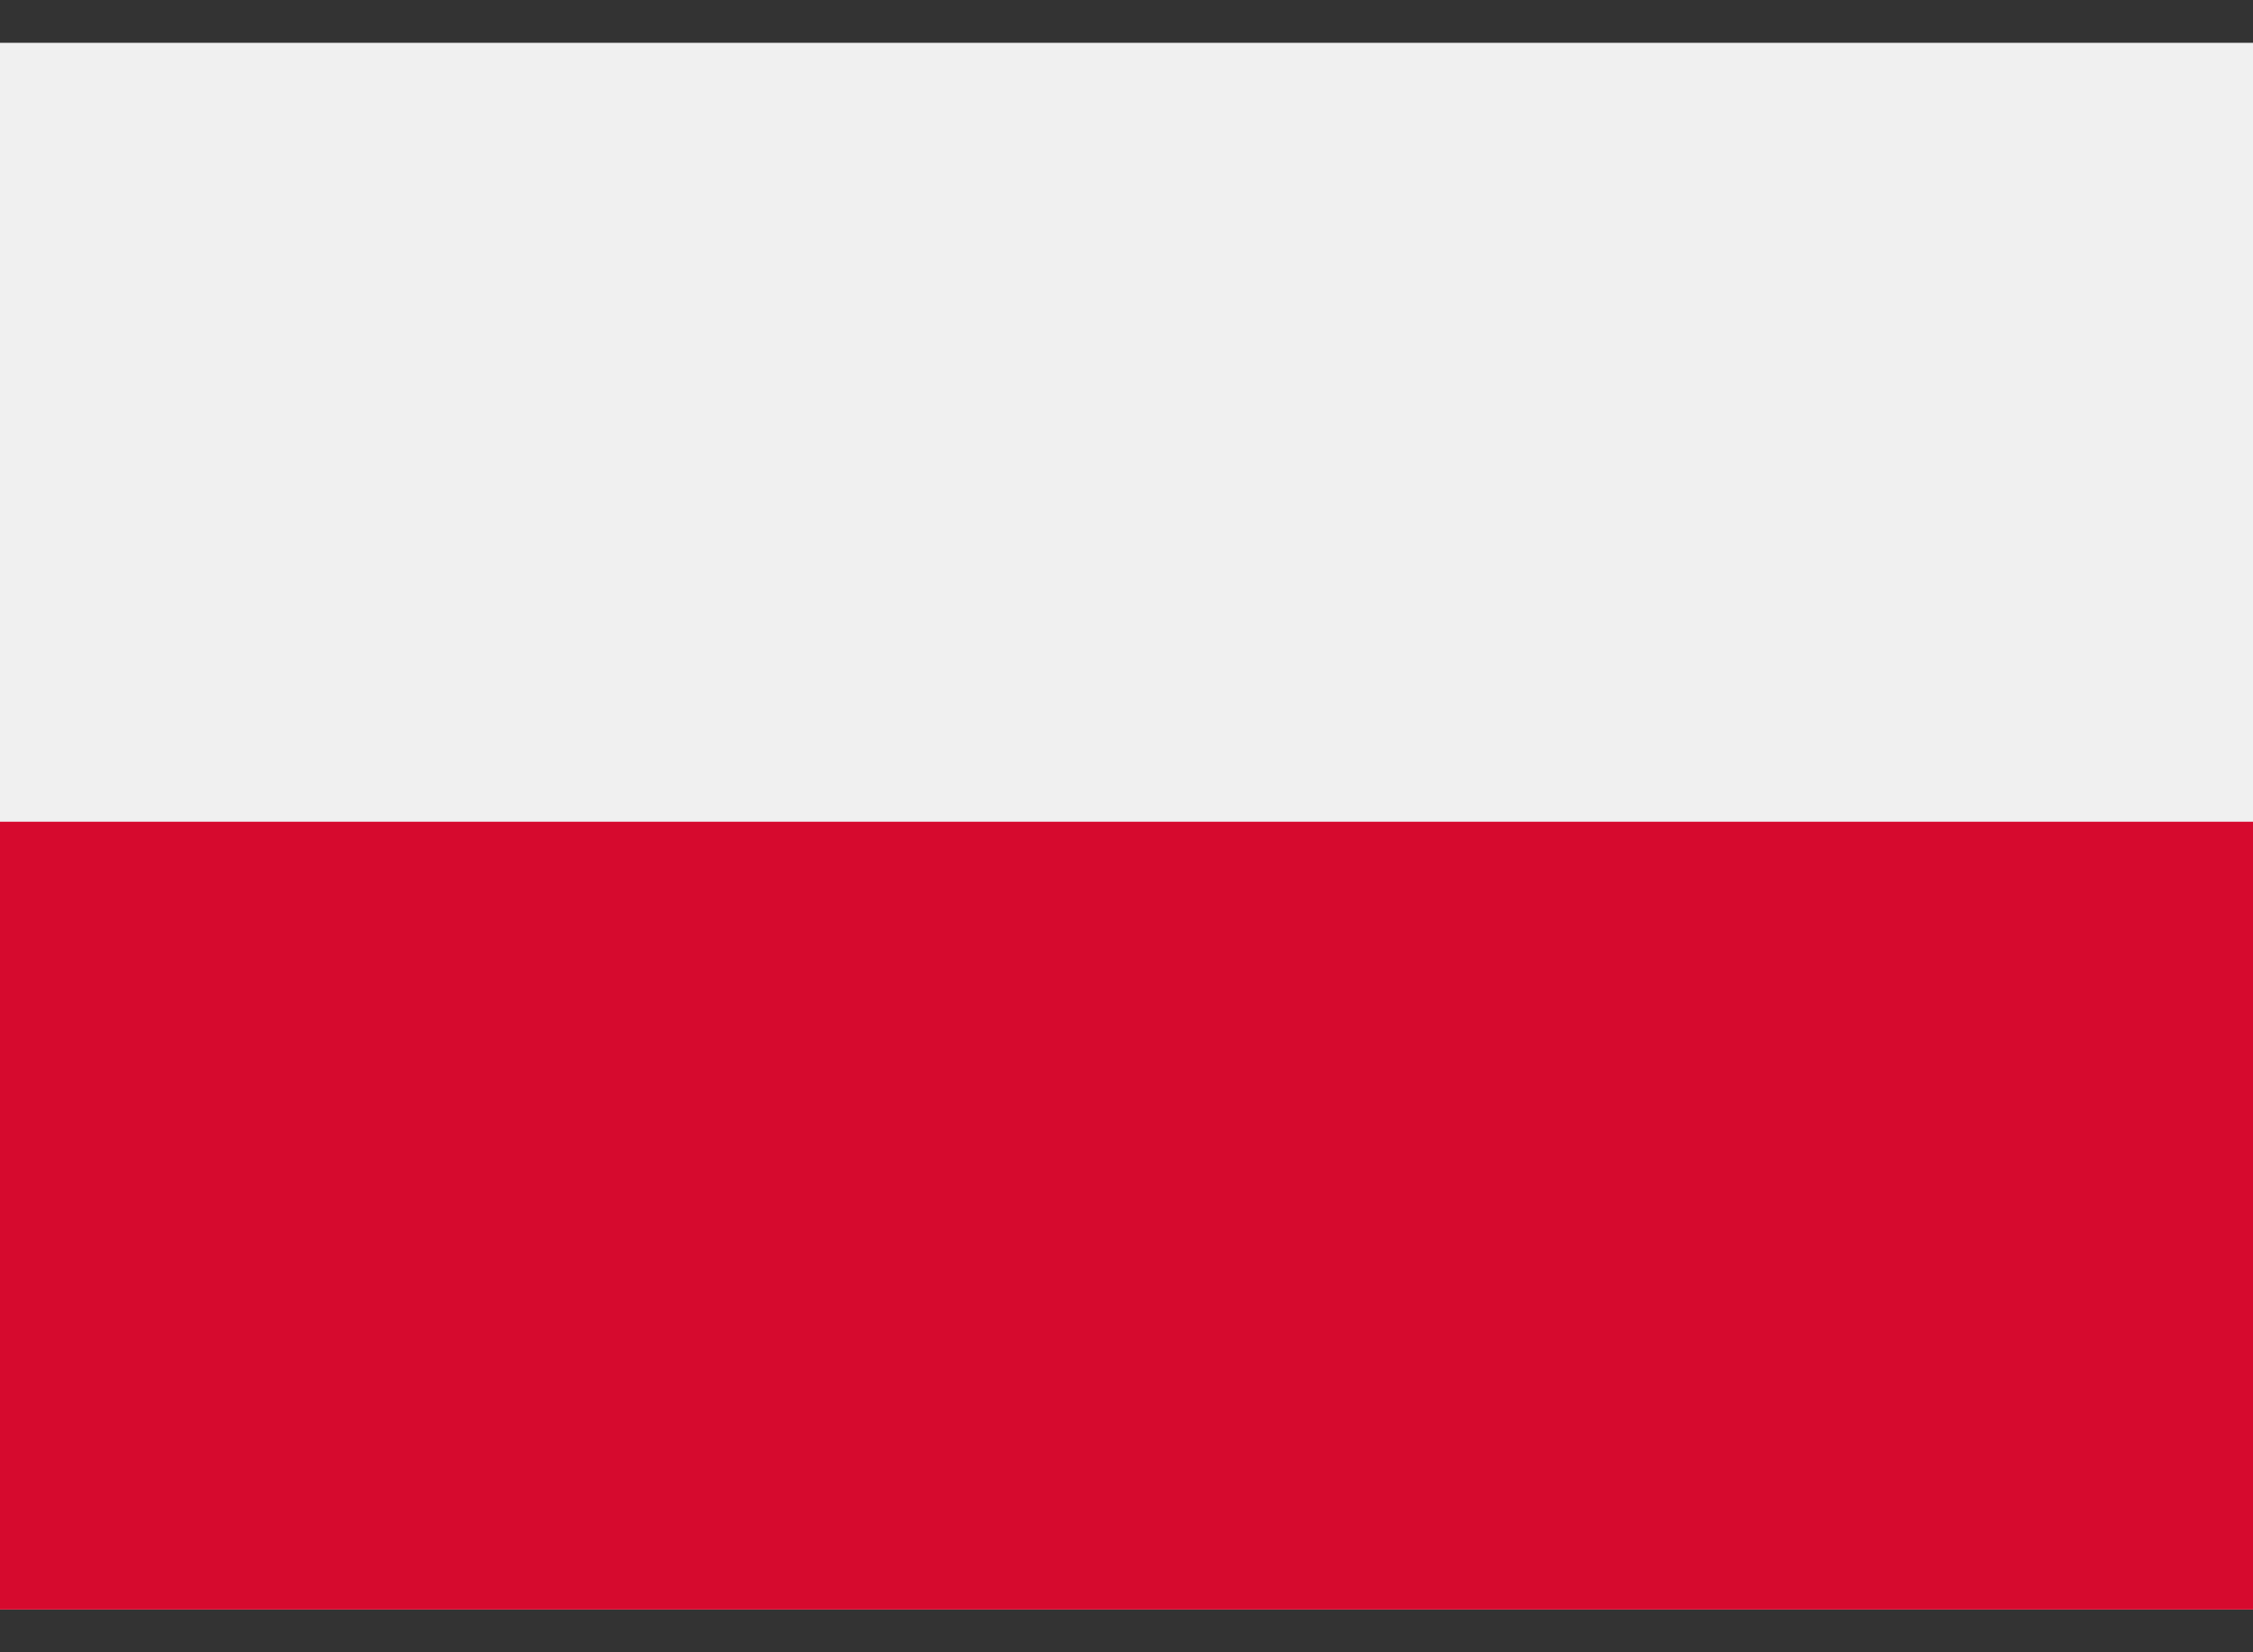 <?xml version="1.0" encoding="UTF-8"?>
<svg xmlns="http://www.w3.org/2000/svg" width="30" height="22" viewBox="0 0 30 22" fill="none">
  <rect x="0" y="0" width="30" height="22" fill="#333333" stroke="none"/>
  <path d="M0 0.57H30V21.43H0V0.57Z" fill="#F0F0F0"></path>
  <path d="M0 10.941H30V21.43H0V10.941Z" fill="#D60A2E"></path>
</svg>
